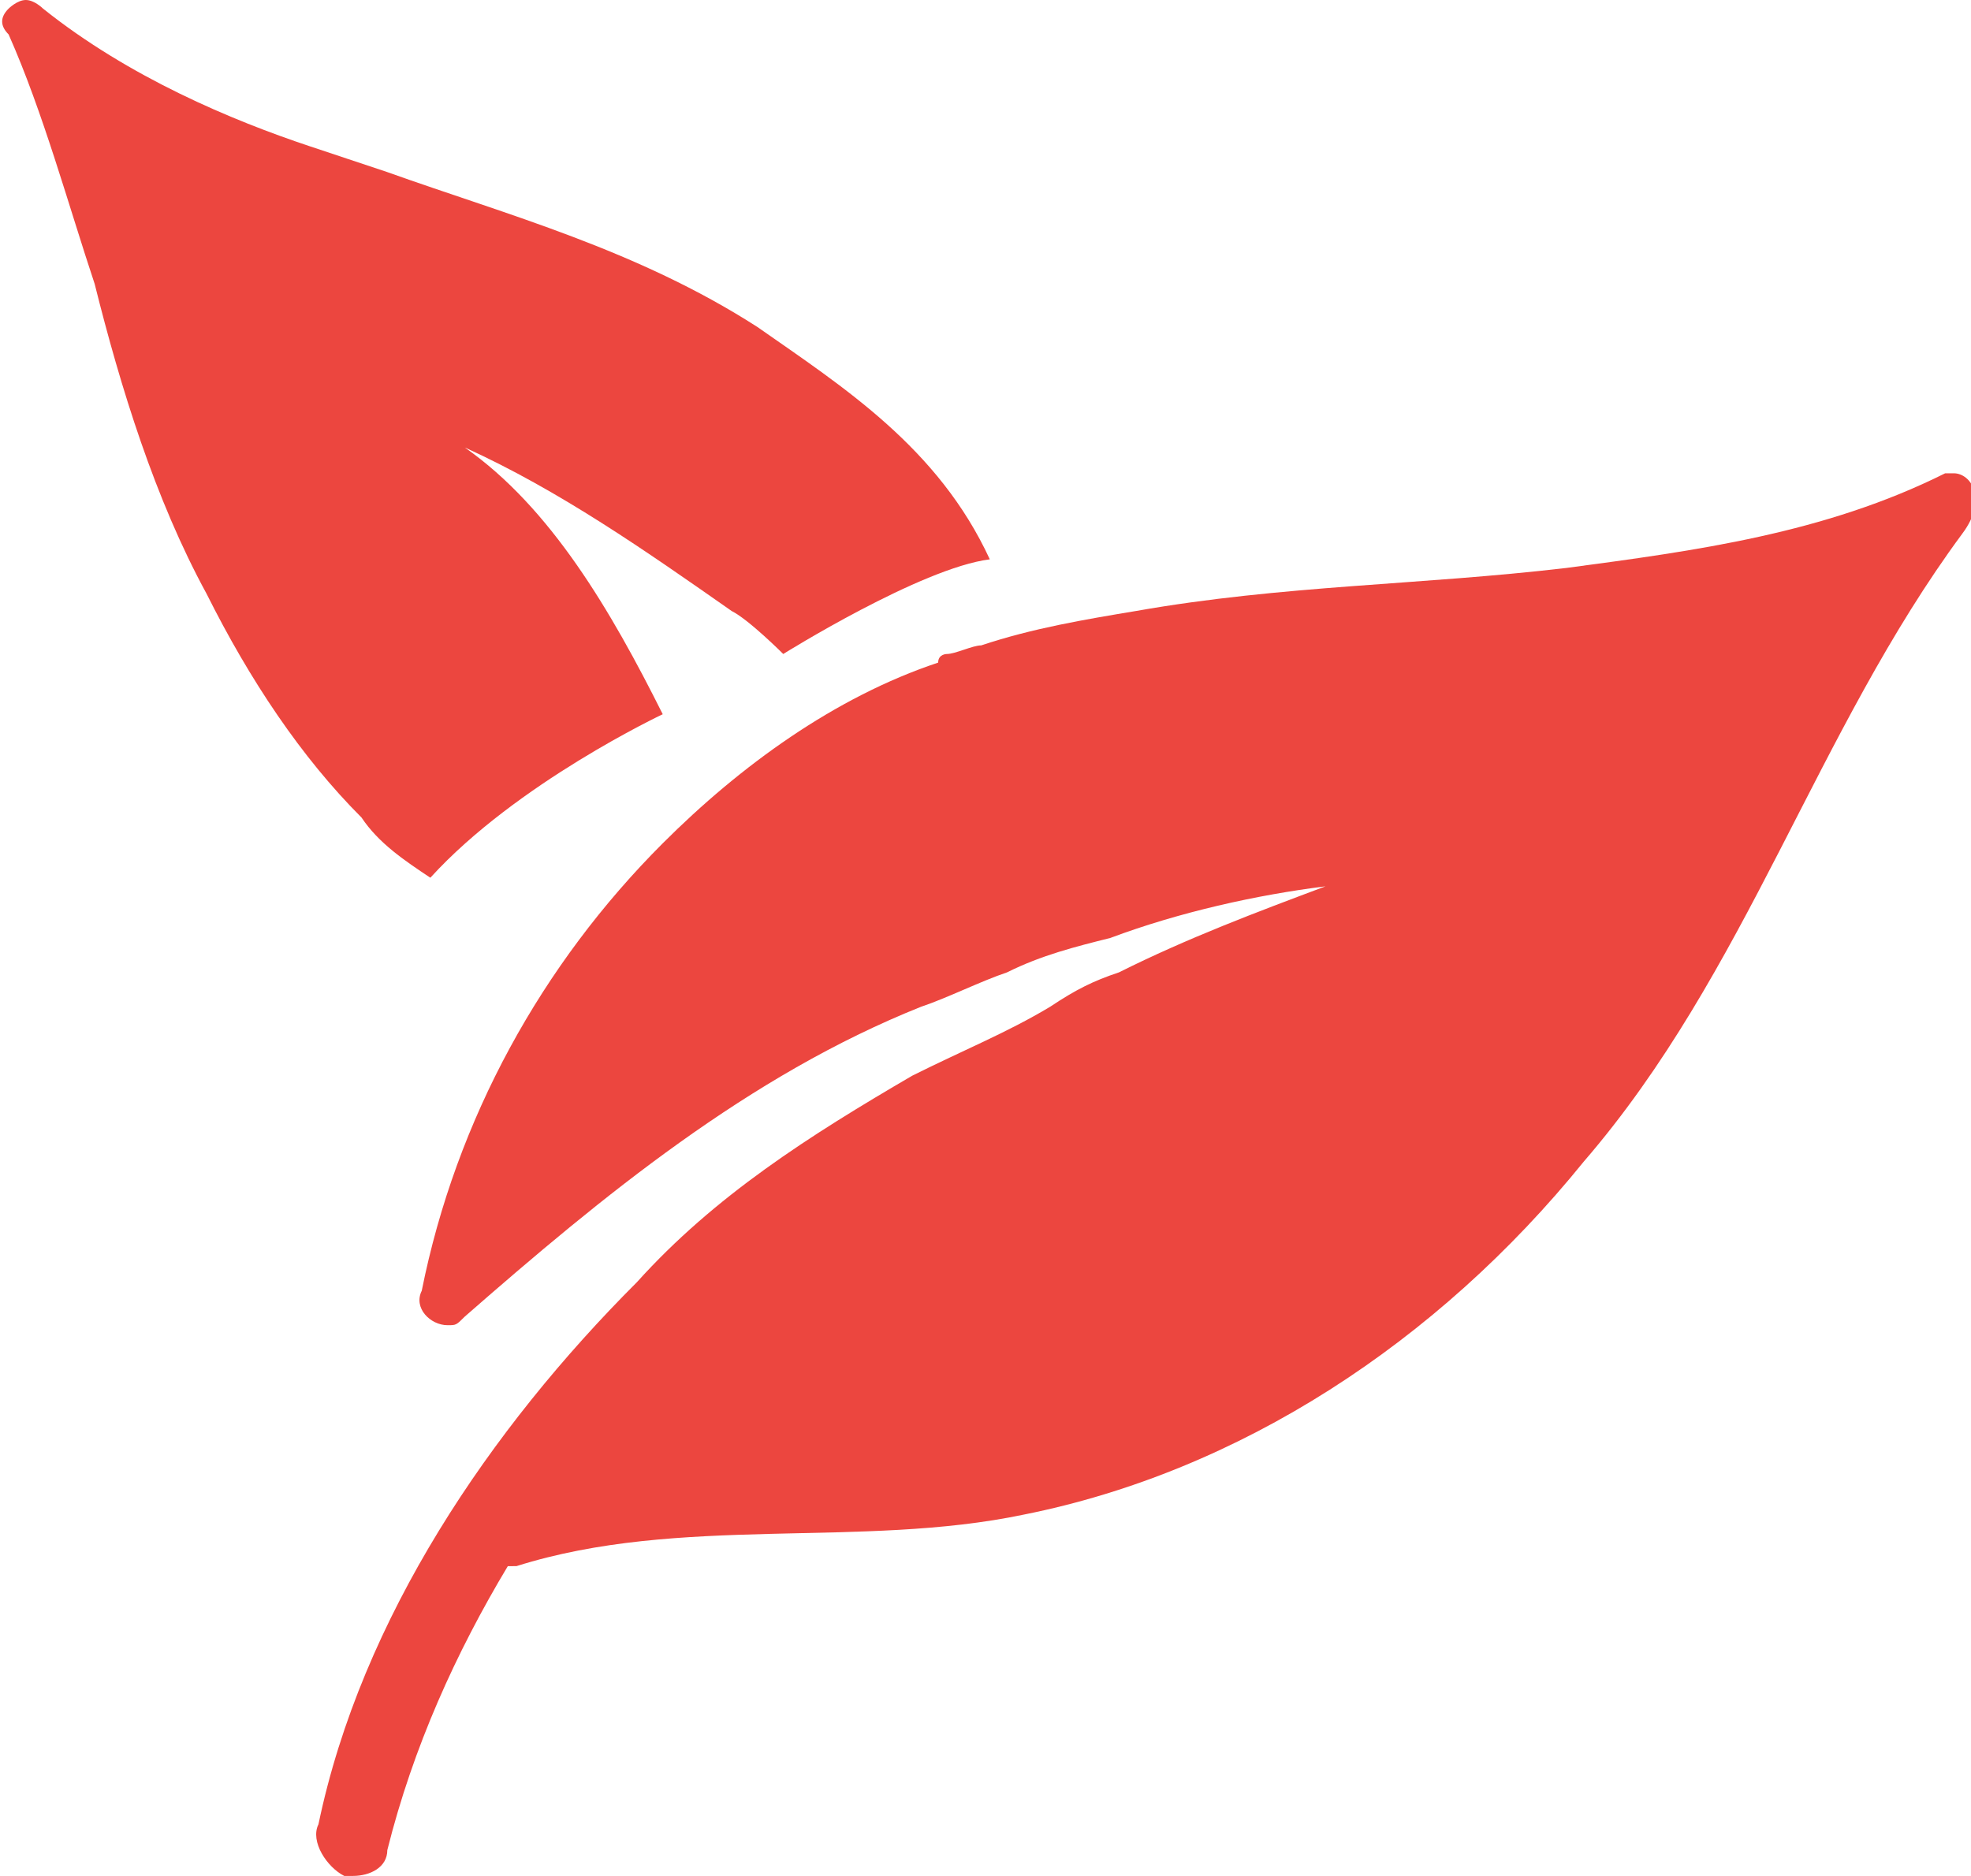 <?xml version="1.0" encoding="utf-8"?>
<!-- Generator: Adobe Illustrator 19.2.1, SVG Export Plug-In . SVG Version: 6.00 Build 0)  -->
<!DOCTYPE svg PUBLIC "-//W3C//DTD SVG 1.1//EN" "http://www.w3.org/Graphics/SVG/1.1/DTD/svg11.dtd">
<svg version="1.1" id="Layer_1" xmlns="http://www.w3.org/2000/svg" xmlns:xlink="http://www.w3.org/1999/xlink" x="0px" y="0px"
	 viewBox="0 0 22.9 21.8" style="enable-background:new 0 0 22.9 21.8;" xml:space="preserve">
<style type="text/css">
	.st0{fill:#EC463F;}
</style>
<g>
	<path class="st0" d="M4.2,9.5C4.4,9.8,4.7,10,5,10.2l0,0l0,0c1-1.1,2.7-1.9,2.7-1.9c-0.1-0.1,0.1,0.1,0,0C7.1,7.1,6.4,5.9,5.4,5.2
		c1.1,0.5,2.1,1.2,3.1,1.9c0.2,0.1,0.6,0.5,0.6,0.5s1.6-1,2.4-1.1l0,0l0,0c0-0.1,0,0.1,0,0c-0.6-1.3-1.7-2-2.7-2.7
		C7.4,2.9,5.9,2.5,4.5,2C4.2,1.9,3.9,1.8,3.6,1.7C2.7,1.4,1.5,0.9,0.5,0.1c0,0-0.1-0.1-0.2-0.1C0.2,0,0.1,0.1,0.1,0.1
		C0,0.2,0,0.3,0.1,0.4c0.4,0.9,0.7,2,1,2.9c0.3,1.2,0.7,2.5,1.3,3.6C2.9,7.9,3.5,8.8,4.2,9.5"/>
	<path class="st0" d="M22.7,5.5h-0.1c-1.4,0.7-2.9,0.9-4.4,1.1c-1.7,0.2-3.3,0.2-5,0.5l0,0l0,0c-0.6,0.1-1.2,0.2-1.8,0.4l0,0l0,0
		c-0.1,0-0.3,0.1-0.4,0.1c0,0-0.1,0-0.1,0.1l0,0l0,0C9.7,8.1,8.6,8.9,7.7,9.8l0,0l0,0C6.3,11.2,5.3,13,4.9,15
		c-0.1,0.2,0.1,0.4,0.3,0.4c0.1,0,0.1,0,0.2-0.1c1.6-1.4,3.3-2.8,5.3-3.6c0.3-0.1,0.7-0.3,1-0.4l0,0l0,0c0.4-0.2,0.8-0.3,1.2-0.4
		l0,0l0,0c0.8-0.3,1.7-0.5,2.5-0.6c-0.8,0.3-1.6,0.6-2.4,1l0,0l0,0c-0.3,0.1-0.5,0.2-0.8,0.4l0,0l0,0c-0.5,0.3-1,0.5-1.6,0.8
		c-1.2,0.7-2.3,1.4-3.2,2.4c-1.7,1.7-3.2,3.9-3.7,6.3c-0.1,0.2,0.1,0.5,0.3,0.6h0.1c0.2,0,0.4-0.1,0.4-0.3c0.3-1.2,0.8-2.3,1.4-3.3
		H6c1.9-0.6,4-0.2,5.9-0.6c2.5-0.5,4.8-2,6.5-4.1c1.9-2.2,2.7-5,4.4-7.3C23.1,5.8,22.9,5.5,22.7,5.5"/>
</g>
</svg>

